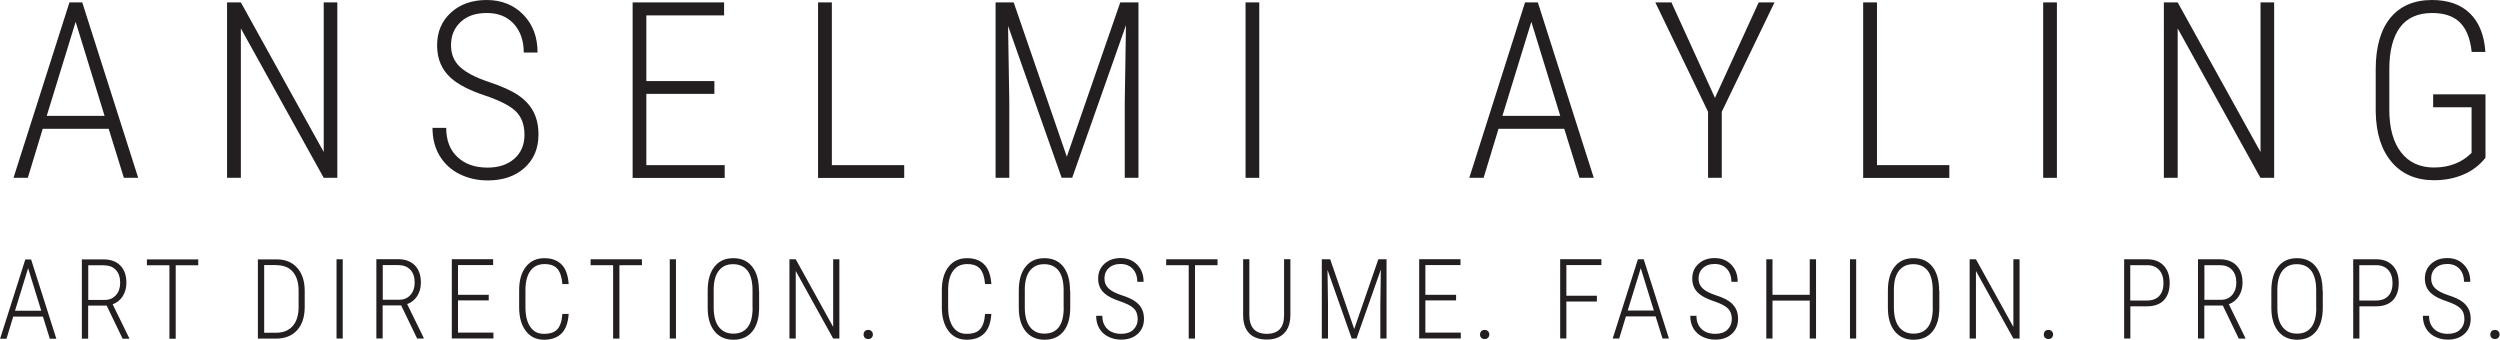 <?xml version="1.0" encoding="UTF-8"?>
<svg id="uuid-30c9839e-4106-42ff-bc53-78a851a3d985" data-name="Layer 1" xmlns="http://www.w3.org/2000/svg" width="249.83" height="33.96" viewBox="0 0 249.83 33.96">
  <g>
    <path d="M10.85,12.87H4.27l-1.49,4.9H1.35L6.94,.24h1.28l5.59,17.53h-1.43l-1.52-4.9Zm-6.18-1.29h5.78L7.56,2.18l-2.89,9.4Z" style="fill: #231f20;"/>
    <path d="M33.72,17.77h-1.37L24.07,2.84v14.93h-1.38V.24h1.38l8.28,14.95V.24h1.36V17.77Z" style="fill: #231f20;"/>
    <path d="M52.41,13.46c0-.98-.28-1.75-.84-2.31-.56-.56-1.6-1.1-3.12-1.61-1.53-.51-2.65-1.09-3.36-1.72-.94-.83-1.41-1.92-1.41-3.28s.46-2.43,1.38-3.28c.92-.84,2.12-1.26,3.58-1.26s2.71,.49,3.66,1.47c.95,.98,1.42,2.24,1.42,3.78h-1.38c0-1.18-.33-2.13-.99-2.86-.66-.73-1.56-1.09-2.7-1.09s-1.98,.3-2.62,.9c-.64,.6-.96,1.37-.96,2.32,0,.88,.3,1.61,.9,2.17s1.56,1.06,2.88,1.5c1.32,.44,2.31,.89,2.99,1.36,.67,.47,1.17,1.02,1.49,1.66,.32,.63,.48,1.38,.48,2.24,0,1.37-.46,2.48-1.39,3.32-.93,.84-2.15,1.26-3.68,1.26-1.03,0-1.96-.21-2.81-.63-.85-.42-1.51-1.03-1.99-1.82s-.72-1.72-.72-2.8h1.37c0,1.24,.37,2.21,1.12,2.91,.75,.71,1.75,1.06,3.02,1.06,1.11,0,2-.3,2.67-.89s1.01-1.39,1.01-2.38Z" style="fill: #231f20;"/>
    <path d="M71.39,9.38h-6.8v7.12h7.83v1.28h-9.2V.24h9.14V1.54h-7.77v6.56h6.8v1.28Z" style="fill: #231f20;"/>
    <path d="M83.14,16.5h7.22v1.28h-8.61V.24h1.38V16.5Z" style="fill: #231f20;"/>
    <path d="M101.3,.24l5.31,15.42L111.95,.24h1.82V17.77h-1.37v-7.6l.12-7.65-5.37,15.24h-1.06l-5.35-15.17,.12,7.53v7.65h-1.37V.24h1.82Z" style="fill: #231f20;"/>
    <path d="M125.84,17.77h-1.37V.24h1.37V17.77Z" style="fill: #231f20;"/>
    <path d="M156.32,12.87h-6.57l-1.49,4.9h-1.43L152.4,.24h1.28l5.59,17.53h-1.43l-1.52-4.9Zm-6.18-1.29h5.78l-2.89-9.4-2.89,9.4Z" style="fill: #231f20;"/>
    <path d="M171.38,9.78L175.75,.24h1.58l-5.27,10.93v6.6h-1.37v-6.6L165.42,.24h1.61l4.35,9.54Z" style="fill: #231f20;"/>
    <path d="M187.58,16.5h7.22v1.28h-8.61V.24h1.38V16.5Z" style="fill: #231f20;"/>
    <path d="M205.55,17.77h-1.37V.24h1.37V17.77Z" style="fill: #231f20;"/>
    <path d="M227.26,17.77h-1.37l-8.27-14.93v14.93h-1.38V.24h1.38l8.28,14.95V.24h1.36V17.77Z" style="fill: #231f20;"/>
    <path d="M248.4,15.74c-.59,.75-1.32,1.32-2.22,1.7-.89,.38-1.87,.57-2.93,.57-1.8,0-3.21-.6-4.24-1.81-1.03-1.2-1.56-2.87-1.6-5.01V6.94c0-2.24,.49-3.96,1.46-5.15,.98-1.19,2.37-1.79,4.17-1.79,1.61,0,2.88,.45,3.79,1.34s1.43,2.18,1.54,3.85h-1.37c-.14-1.35-.54-2.33-1.19-2.96s-1.57-.93-2.76-.93c-1.43,0-2.5,.48-3.21,1.43s-1.07,2.35-1.07,4.18v4.05c0,1.83,.39,3.25,1.17,4.26,.78,1.01,1.88,1.52,3.29,1.52,1.53,0,2.79-.49,3.76-1.46v-4.56h-3.84v-1.29h5.23v6.31Z" style="fill: #231f20;"/>
  </g>
  <path d="M4.98,33.85h.65l-2.52-7.92h-.58l-2.52,7.92H.65l.67-2.21h2.97l.69,2.21h0Zm-2.17-7.05l1.31,4.25H1.5l1.31-4.25h0Zm9.44,7.05h.66v-.07l-1.65-3.37c.42-.15,.75-.42,1-.8,.25-.39,.37-.84,.37-1.35,0-.73-.2-1.31-.6-1.72-.4-.41-.96-.62-1.68-.62h-2.17v7.92h.63v-3.3h1.85l1.59,3.3h0Zm-3.44-7.34h1.54c.52,0,.93,.15,1.22,.46,.29,.3,.44,.73,.44,1.29,0,.5-.14,.91-.42,1.23-.28,.32-.65,.48-1.12,.48h-1.65v-3.46h0Zm11-.59h-5.13v.59h2.25v7.34h.63v-7.34h2.25v-.59h0Zm7.75,7.92c.91,0,1.62-.28,2.13-.84,.51-.56,.76-1.34,.76-2.33v-1.66c-.01-.96-.27-1.72-.77-2.27-.5-.55-1.18-.82-2.04-.82h-1.87v7.92h1.79Zm.06-7.34c.72,0,1.27,.22,1.65,.67,.38,.45,.57,1.08,.57,1.89v1.66c-.01,.81-.21,1.44-.6,1.87-.39,.44-.94,.66-1.64,.66h-1.2v-6.76h1.23Zm6.63-.59h-.62v7.92h.62v-7.92h0Zm7.43,7.92h.66v-.07l-1.65-3.37c.42-.15,.75-.42,1-.8,.25-.39,.37-.84,.37-1.35,0-.73-.2-1.31-.6-1.72-.4-.41-.96-.62-1.68-.62h-2.17v7.92h.63v-3.3h1.85l1.59,3.3h0Zm-3.44-7.34h1.54c.52,0,.93,.15,1.22,.46,.29,.3,.44,.73,.44,1.29,0,.5-.14,.91-.42,1.23-.28,.32-.65,.48-1.12,.48h-1.65v-3.46h0Zm10.6,2.97h-3.07v-2.97h3.51v-.59h-4.13v7.92h4.16v-.58h-3.54v-3.22h3.07v-.58h0Zm7.36,1.9c-.05,.72-.22,1.23-.5,1.54-.28,.31-.72,.46-1.34,.46s-1.04-.23-1.37-.7c-.32-.47-.48-1.12-.48-1.96v-1.7c0-.85,.17-1.5,.5-1.94,.33-.45,.8-.67,1.4-.67s.99,.15,1.28,.46c.28,.31,.45,.82,.51,1.54h.63c-.06-.88-.29-1.53-.7-1.95-.41-.42-.98-.64-1.72-.64-.78,0-1.4,.28-1.85,.85-.45,.57-.68,1.35-.68,2.35v1.72c0,.99,.23,1.78,.67,2.36,.44,.58,1.05,.87,1.81,.87s1.33-.21,1.75-.62c.42-.42,.66-1.07,.72-1.96h-.63Zm7.95-5.45h-5.13v.59h2.25v7.34h.63v-7.34h2.25v-.59h0Zm3.4,0h-.62v7.92h.62v-7.92h0Zm8.29,3.13c0-1.03-.22-1.82-.67-2.39-.45-.57-1.08-.85-1.89-.85s-1.43,.28-1.88,.85c-.45,.56-.68,1.36-.68,2.38v1.72c0,1.01,.23,1.8,.69,2.36,.45,.56,1.08,.84,1.89,.84s1.44-.28,1.89-.84c.45-.56,.67-1.35,.67-2.37v-1.69h0Zm-.63,1.69c0,.87-.16,1.53-.49,1.96-.33,.44-.81,.65-1.44,.65s-1.09-.22-1.44-.66c-.34-.44-.52-1.09-.52-1.96v-1.77c0-.85,.18-1.49,.52-1.91,.34-.43,.81-.64,1.42-.64s1.11,.22,1.44,.65c.33,.44,.5,1.09,.5,1.95v1.72h0Zm8.66-4.82h-.61v6.76l-3.74-6.76h-.63v7.92h.63v-6.75l3.74,6.75h.62v-7.92h0Zm2.55,7.84c.08,.08,.2,.13,.34,.13s.26-.04,.34-.13c.08-.08,.13-.19,.13-.32s-.04-.24-.13-.33c-.08-.09-.2-.13-.34-.13s-.26,.04-.34,.13c-.08,.09-.12,.2-.12,.33s.04,.23,.12,.32h0Zm12.02-2.39c-.05,.72-.22,1.23-.5,1.54-.28,.31-.72,.46-1.34,.46s-1.04-.23-1.37-.7c-.32-.47-.48-1.12-.48-1.96v-1.7c0-.85,.17-1.5,.5-1.94,.33-.45,.8-.67,1.4-.67s.99,.15,1.28,.46c.28,.31,.45,.82,.51,1.54h.63c-.06-.88-.29-1.53-.7-1.95-.41-.42-.98-.64-1.72-.64-.78,0-1.4,.28-1.85,.85-.45,.57-.68,1.35-.68,2.35v1.72c0,.99,.23,1.78,.67,2.36,.44,.58,1.05,.87,1.81,.87s1.33-.21,1.75-.62c.42-.42,.66-1.07,.72-1.96h-.63Zm8.49-2.32c0-1.03-.23-1.82-.67-2.39-.45-.57-1.08-.85-1.89-.85s-1.43,.28-1.88,.85c-.45,.56-.68,1.36-.68,2.38v1.72c0,1.01,.23,1.8,.69,2.36,.46,.56,1.08,.84,1.89,.84s1.44-.28,1.89-.84c.45-.56,.67-1.35,.67-2.37v-1.69h0Zm-.63,1.69c0,.87-.16,1.53-.49,1.96-.33,.44-.81,.65-1.44,.65s-1.09-.22-1.44-.66c-.34-.44-.52-1.09-.52-1.96v-1.77c0-.85,.18-1.49,.52-1.91,.34-.43,.81-.64,1.42-.64s1.11,.22,1.44,.65c.33,.44,.5,1.09,.5,1.95v1.72h0Zm6.95,2.23c-.3,.27-.7,.4-1.21,.4-.57,0-1.03-.16-1.37-.48-.34-.32-.51-.76-.51-1.32h-.62c0,.49,.11,.91,.32,1.27,.22,.36,.52,.63,.9,.82,.38,.19,.81,.29,1.27,.29,.69,0,1.24-.19,1.66-.57,.42-.38,.63-.88,.63-1.5,0-.39-.07-.73-.22-1.01-.14-.29-.37-.54-.67-.75-.3-.21-.75-.42-1.35-.61-.6-.2-1.03-.42-1.3-.68-.27-.25-.41-.58-.41-.98,0-.43,.14-.78,.43-1.05,.29-.27,.68-.41,1.18-.41s.92,.16,1.22,.49c.3,.33,.45,.76,.45,1.29h.63c0-.7-.21-1.27-.64-1.71-.43-.44-.98-.66-1.65-.66s-1.2,.19-1.62,.57c-.42,.38-.63,.87-.63,1.48s.21,1.11,.64,1.48c.32,.29,.83,.55,1.52,.78,.69,.23,1.16,.48,1.41,.73,.25,.25,.38,.6,.38,1.04s-.15,.81-.45,1.08h0Zm8.42-7.05h-5.13v.59h2.25v7.34h.63v-7.34h2.25v-.59h0Zm6.65,0v5.63c-.01,1.22-.59,1.82-1.73,1.82s-1.74-.63-1.74-1.88v-5.58h-.62v5.6c0,.79,.2,1.39,.61,1.81,.4,.42,.99,.62,1.75,.62s1.33-.21,1.74-.63c.41-.42,.61-1.01,.62-1.78v-5.62h-.63Zm3.77,0v7.92h.62v-3.46l-.05-3.4,2.42,6.86h.48l2.43-6.89-.05,3.46v3.43h.62v-7.92h-.82l-2.41,6.97-2.4-6.97h-.82Zm13.42,3.55h-3.07v-2.97h3.51v-.59h-4.13v7.92h4.16v-.58h-3.54v-3.22h3.07v-.58h0Zm2.51,4.29c.08,.08,.19,.13,.34,.13s.26-.04,.34-.13c.08-.08,.13-.19,.13-.32s-.04-.24-.13-.33c-.08-.09-.2-.13-.34-.13s-.26,.04-.34,.13c-.08,.09-.12,.2-.12,.33s.04,.23,.12,.32h0Zm11.56-4.2h-3.05v-3.06h3.5v-.59h-4.12v7.92h.62v-3.69h3.05v-.59h0Zm6.55,4.28h.65l-2.52-7.92h-.58l-2.52,7.92h.65l.67-2.21h2.97l.69,2.21h0Zm-2.17-7.05l1.31,4.25h-2.61l1.31-4.25h0Zm8.66,6.18c-.3,.27-.7,.4-1.21,.4-.57,0-1.03-.16-1.37-.48-.34-.32-.51-.76-.51-1.32h-.62c0,.49,.11,.91,.32,1.27,.22,.36,.51,.63,.9,.82,.38,.19,.81,.29,1.27,.29,.69,0,1.24-.19,1.66-.57,.42-.38,.63-.88,.63-1.5,0-.39-.07-.73-.22-1.01-.15-.29-.37-.54-.67-.75-.3-.21-.75-.42-1.35-.61-.6-.2-1.03-.42-1.3-.68-.27-.25-.41-.58-.41-.98,0-.43,.14-.78,.43-1.05,.29-.27,.68-.41,1.18-.41s.92,.16,1.22,.49c.3,.33,.45,.76,.45,1.29h.63c0-.7-.21-1.27-.64-1.71-.43-.44-.98-.66-1.65-.66s-1.2,.19-1.62,.57c-.42,.38-.63,.87-.63,1.48s.21,1.11,.64,1.48c.32,.29,.83,.55,1.52,.78,.69,.23,1.16,.48,1.41,.73,.25,.25,.38,.6,.38,1.04s-.15,.81-.45,1.08h0Zm8.86-7.05h-.63v3.55h-3.72v-3.55h-.62v7.92h.62v-3.79h3.72v3.79h.63v-7.92h0Zm4.01,0h-.62v7.92h.62v-7.92h0Zm8.29,3.13c0-1.03-.22-1.82-.67-2.39-.45-.57-1.08-.85-1.89-.85s-1.43,.28-1.88,.85c-.45,.56-.68,1.36-.68,2.38v1.72c0,1.01,.23,1.8,.69,2.36,.45,.56,1.08,.84,1.89,.84s1.44-.28,1.89-.84c.45-.56,.67-1.35,.67-2.37v-1.69h0Zm-.63,1.69c0,.87-.16,1.53-.49,1.96-.33,.44-.81,.65-1.44,.65s-1.09-.22-1.44-.66c-.34-.44-.52-1.09-.52-1.96v-1.77c0-.85,.18-1.49,.52-1.91,.34-.43,.81-.64,1.42-.64s1.11,.22,1.44,.65c.33,.44,.5,1.09,.5,1.95v1.72h0Zm8.66-4.82h-.61v6.76l-3.74-6.76h-.63v7.92h.63v-6.75l3.74,6.75h.62v-7.92h0Zm2.55,7.84c.08,.08,.2,.13,.34,.13s.26-.04,.34-.13c.08-.08,.13-.19,.13-.32s-.04-.24-.13-.33c-.08-.09-.2-.13-.34-.13s-.26,.04-.34,.13c-.08,.09-.12,.2-.12,.33s.04,.23,.12,.32h0Zm10.19-3.14c.73,0,1.29-.2,1.68-.6,.39-.4,.59-.98,.59-1.73s-.2-1.31-.6-1.74c-.4-.42-.95-.63-1.65-.63h-2.3v7.92h.62v-3.22h1.67Zm-1.67-4.11h1.69c.51,0,.91,.16,1.2,.48,.29,.32,.43,.76,.43,1.31s-.14,.98-.43,1.29c-.28,.3-.69,.45-1.21,.45h-1.68v-3.53h0Zm10.84,7.34h.66v-.07l-1.65-3.37c.42-.15,.75-.42,1-.8,.25-.39,.37-.84,.37-1.35,0-.73-.2-1.31-.6-1.72-.4-.41-.96-.62-1.68-.62h-2.17v7.92h.63v-3.3h1.85l1.59,3.3h0Zm-3.44-7.34h1.54c.52,0,.93,.15,1.22,.46,.29,.3,.44,.73,.44,1.29,0,.5-.14,.91-.42,1.23-.28,.32-.65,.48-1.12,.48h-1.65v-3.46h0Zm11.82,2.54c0-1.03-.23-1.82-.67-2.39-.45-.57-1.08-.85-1.89-.85s-1.43,.28-1.88,.85c-.45,.56-.68,1.36-.68,2.38v1.72c0,1.01,.23,1.8,.69,2.36,.46,.56,1.08,.84,1.89,.84s1.44-.28,1.89-.84c.45-.56,.67-1.35,.67-2.37v-1.69h0Zm-.63,1.69c0,.87-.16,1.53-.49,1.96-.33,.44-.81,.65-1.44,.65s-1.09-.22-1.44-.66-.52-1.09-.52-1.96v-1.77c0-.85,.18-1.49,.52-1.91,.34-.43,.81-.64,1.42-.64s1.11,.22,1.44,.65c.33,.44,.5,1.09,.5,1.95v1.72h0Zm5.97-.12c.73,0,1.29-.2,1.68-.6,.39-.4,.59-.98,.59-1.73s-.2-1.31-.6-1.74c-.4-.42-.95-.63-1.65-.63h-2.3v7.92h.62v-3.22h1.67Zm-1.67-4.11h1.69c.51,0,.91,.16,1.2,.48,.29,.32,.43,.76,.43,1.31s-.14,.98-.43,1.29c-.29,.3-.69,.45-1.21,.45h-1.68v-3.53h0Zm10.05,6.46c-.3,.27-.7,.4-1.2,.4-.57,0-1.03-.16-1.37-.48-.34-.32-.51-.76-.51-1.32h-.62c0,.49,.11,.91,.32,1.27,.22,.36,.51,.63,.9,.82,.38,.19,.81,.29,1.27,.29,.69,0,1.24-.19,1.66-.57,.42-.38,.63-.88,.63-1.5,0-.39-.07-.73-.22-1.01-.15-.29-.37-.54-.67-.75-.3-.21-.75-.42-1.35-.61-.6-.2-1.03-.42-1.3-.68-.27-.25-.41-.58-.41-.98,0-.43,.14-.78,.43-1.05,.29-.27,.68-.41,1.18-.41s.92,.16,1.22,.49c.3,.33,.45,.76,.45,1.29h.63c0-.7-.21-1.27-.64-1.71-.43-.44-.98-.66-1.65-.66s-1.2,.19-1.62,.57c-.42,.38-.63,.87-.63,1.48s.21,1.11,.64,1.48c.32,.29,.83,.55,1.52,.78,.69,.23,1.16,.48,1.41,.73,.25,.25,.38,.6,.38,1.04s-.15,.81-.45,1.08h0Zm3.16,.79c.08,.08,.2,.13,.34,.13s.26-.04,.34-.13c.08-.08,.13-.19,.13-.32s-.04-.24-.13-.33c-.08-.09-.2-.13-.34-.13s-.26,.04-.34,.13c-.08,.09-.12,.2-.12,.33s.04,.23,.12,.32h0Z" style="fill: #231f20;"/>
</svg>
